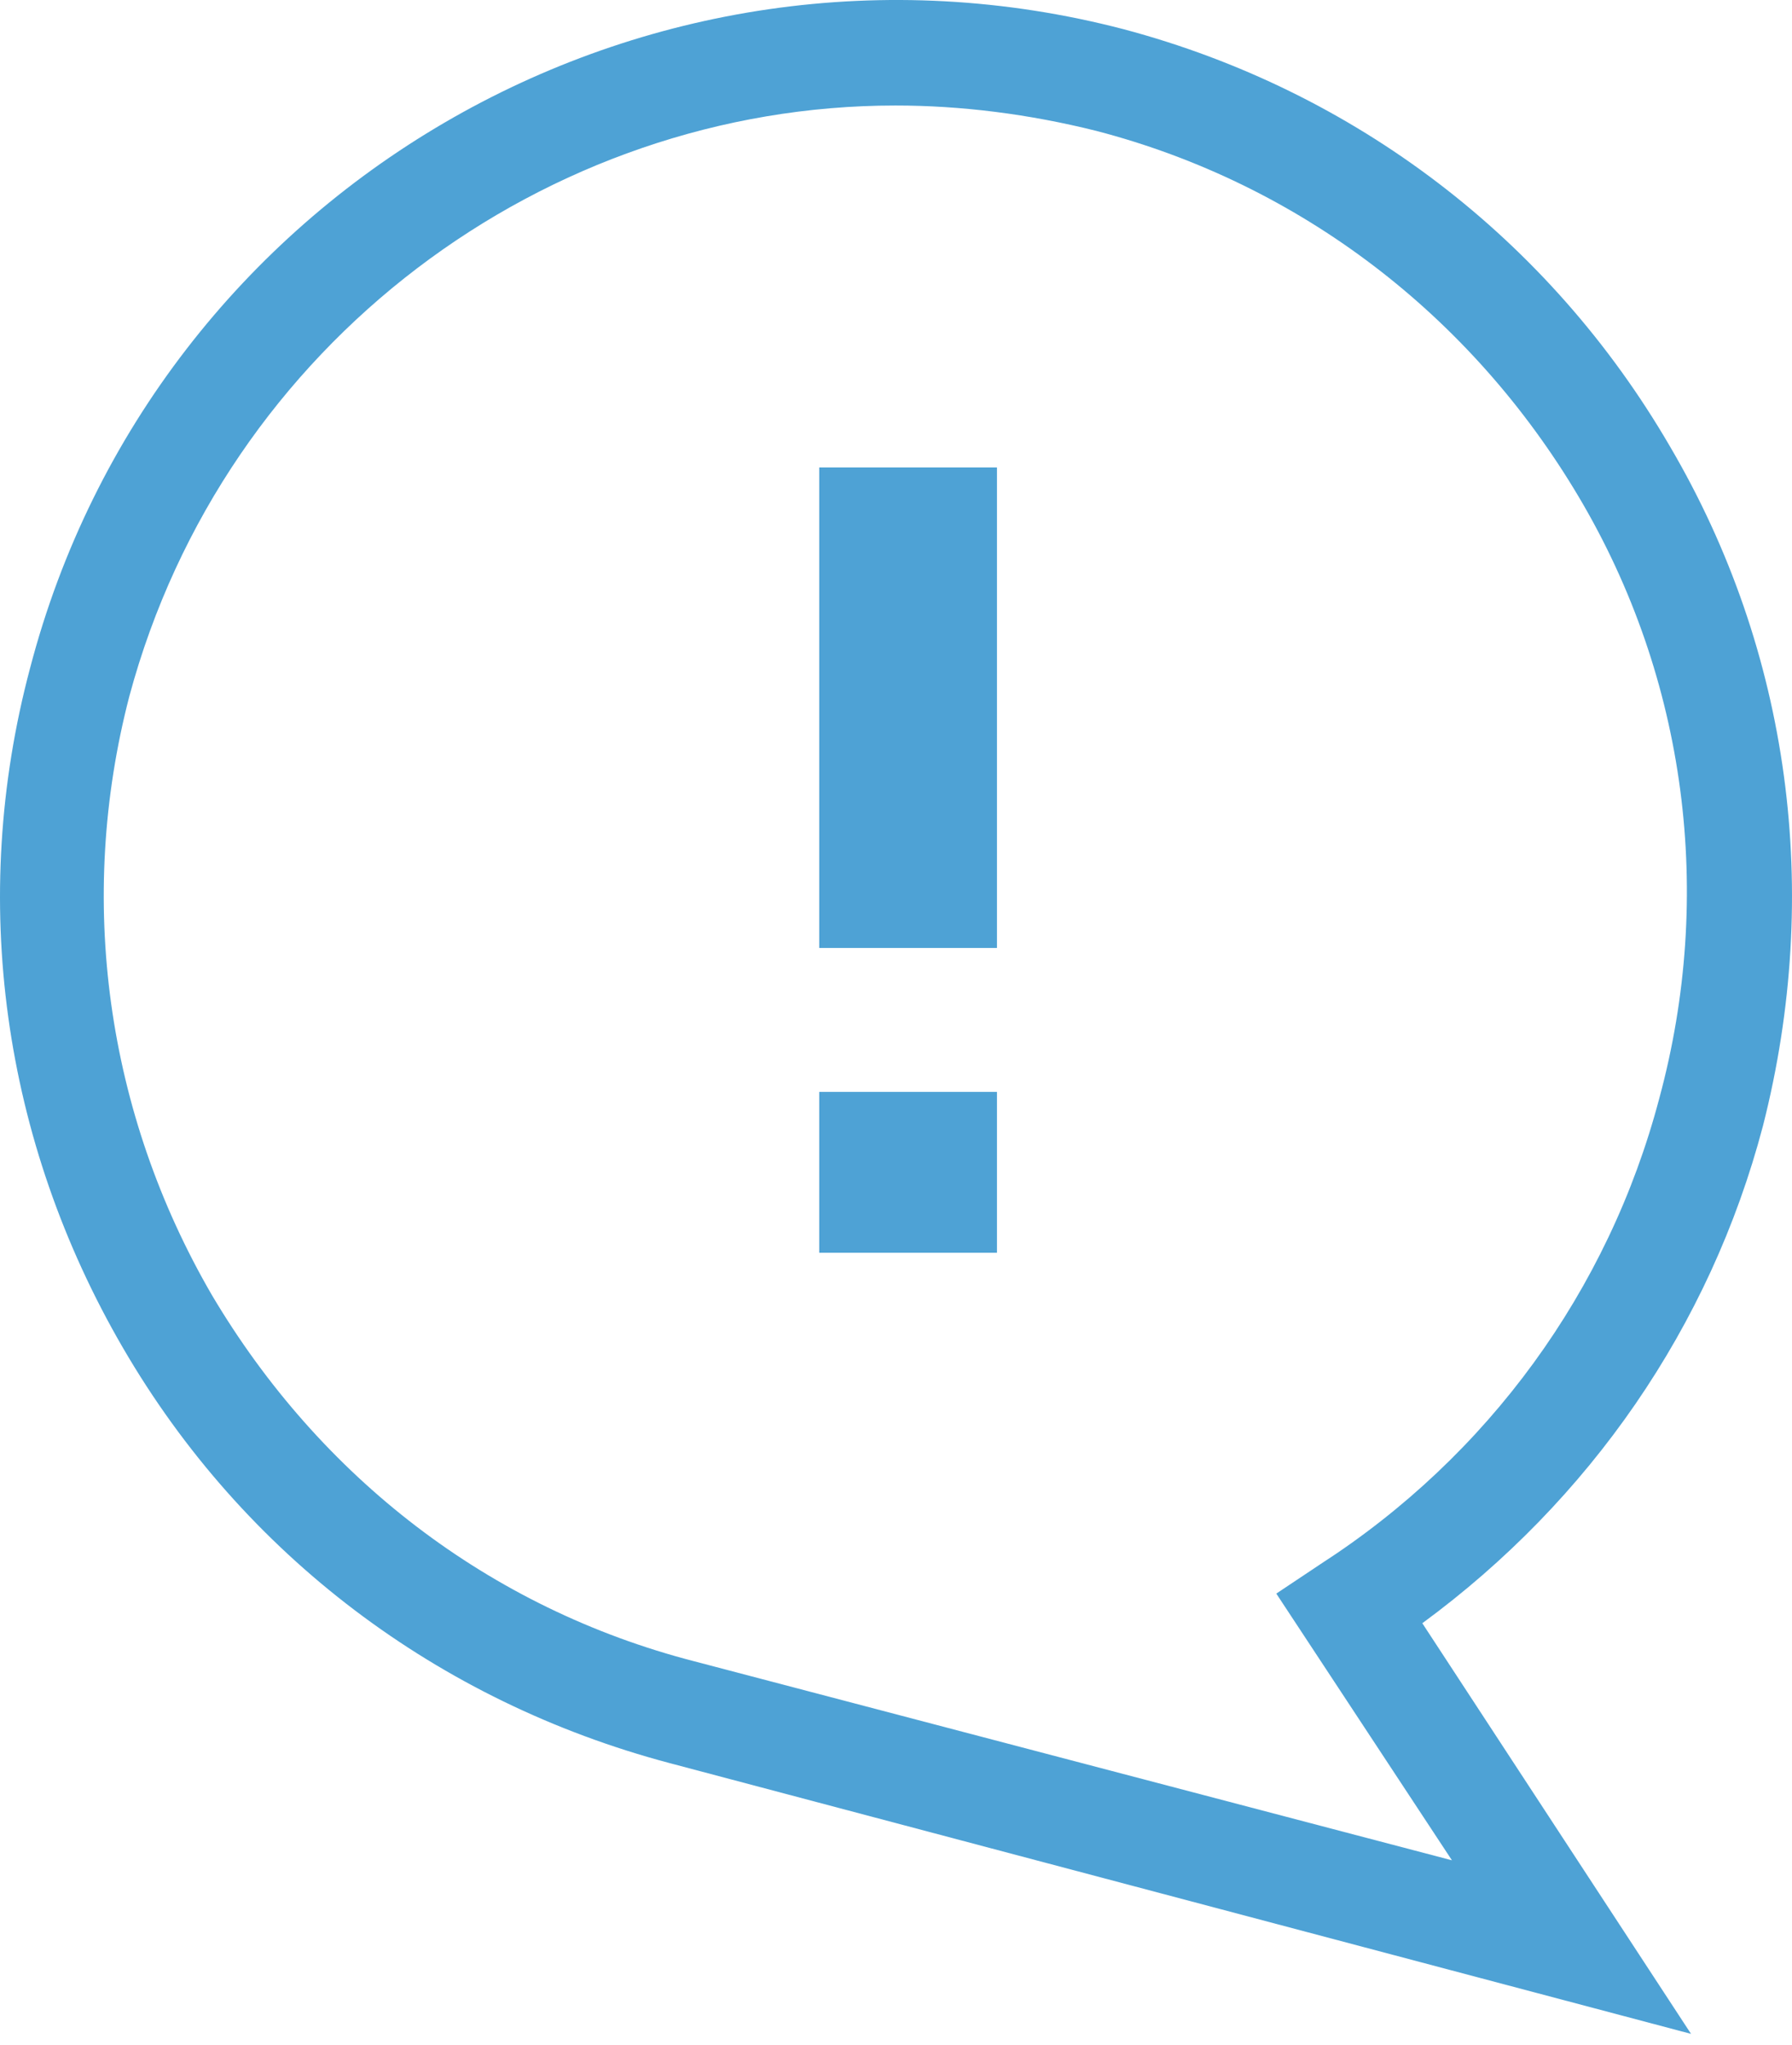 <svg width="64" height="73" viewBox="0 0 64 73" fill="none" xmlns="http://www.w3.org/2000/svg">
<path d="M60.394 72.614L50.797 57.953C56.767 53.57 61.075 47.373 62.964 40.193C65.08 31.88 63.946 23.265 59.639 15.934C55.331 8.528 48.378 3.238 40.141 1.046C23.061 -3.413 5.528 6.79 1.07 23.869C-1.122 32.107 0.087 40.722 4.395 48.128C8.703 55.534 15.655 60.749 23.893 62.941L60.394 72.614ZM31.979 3.767C34.322 3.767 36.74 4.069 39.158 4.674C46.413 6.563 52.535 11.248 56.389 17.748C60.243 24.247 61.226 31.956 59.261 39.211C57.447 46.088 53.14 51.982 47.169 55.837L45.582 56.895L51.855 66.417L24.799 59.313C17.469 57.424 11.423 52.738 7.569 46.239C3.79 39.74 2.732 32.107 4.621 24.852C8.022 12.231 19.509 3.767 31.979 3.767Z" fill="#4EA2D5"/>
<path d="M35.606 38.983H29.258V44.727H35.606V38.983Z" fill="#4EA2D5"/>
<path d="M35.606 16.689H29.258V33.845H35.606V16.689Z" fill="#4EA2D5"/>
</svg>
